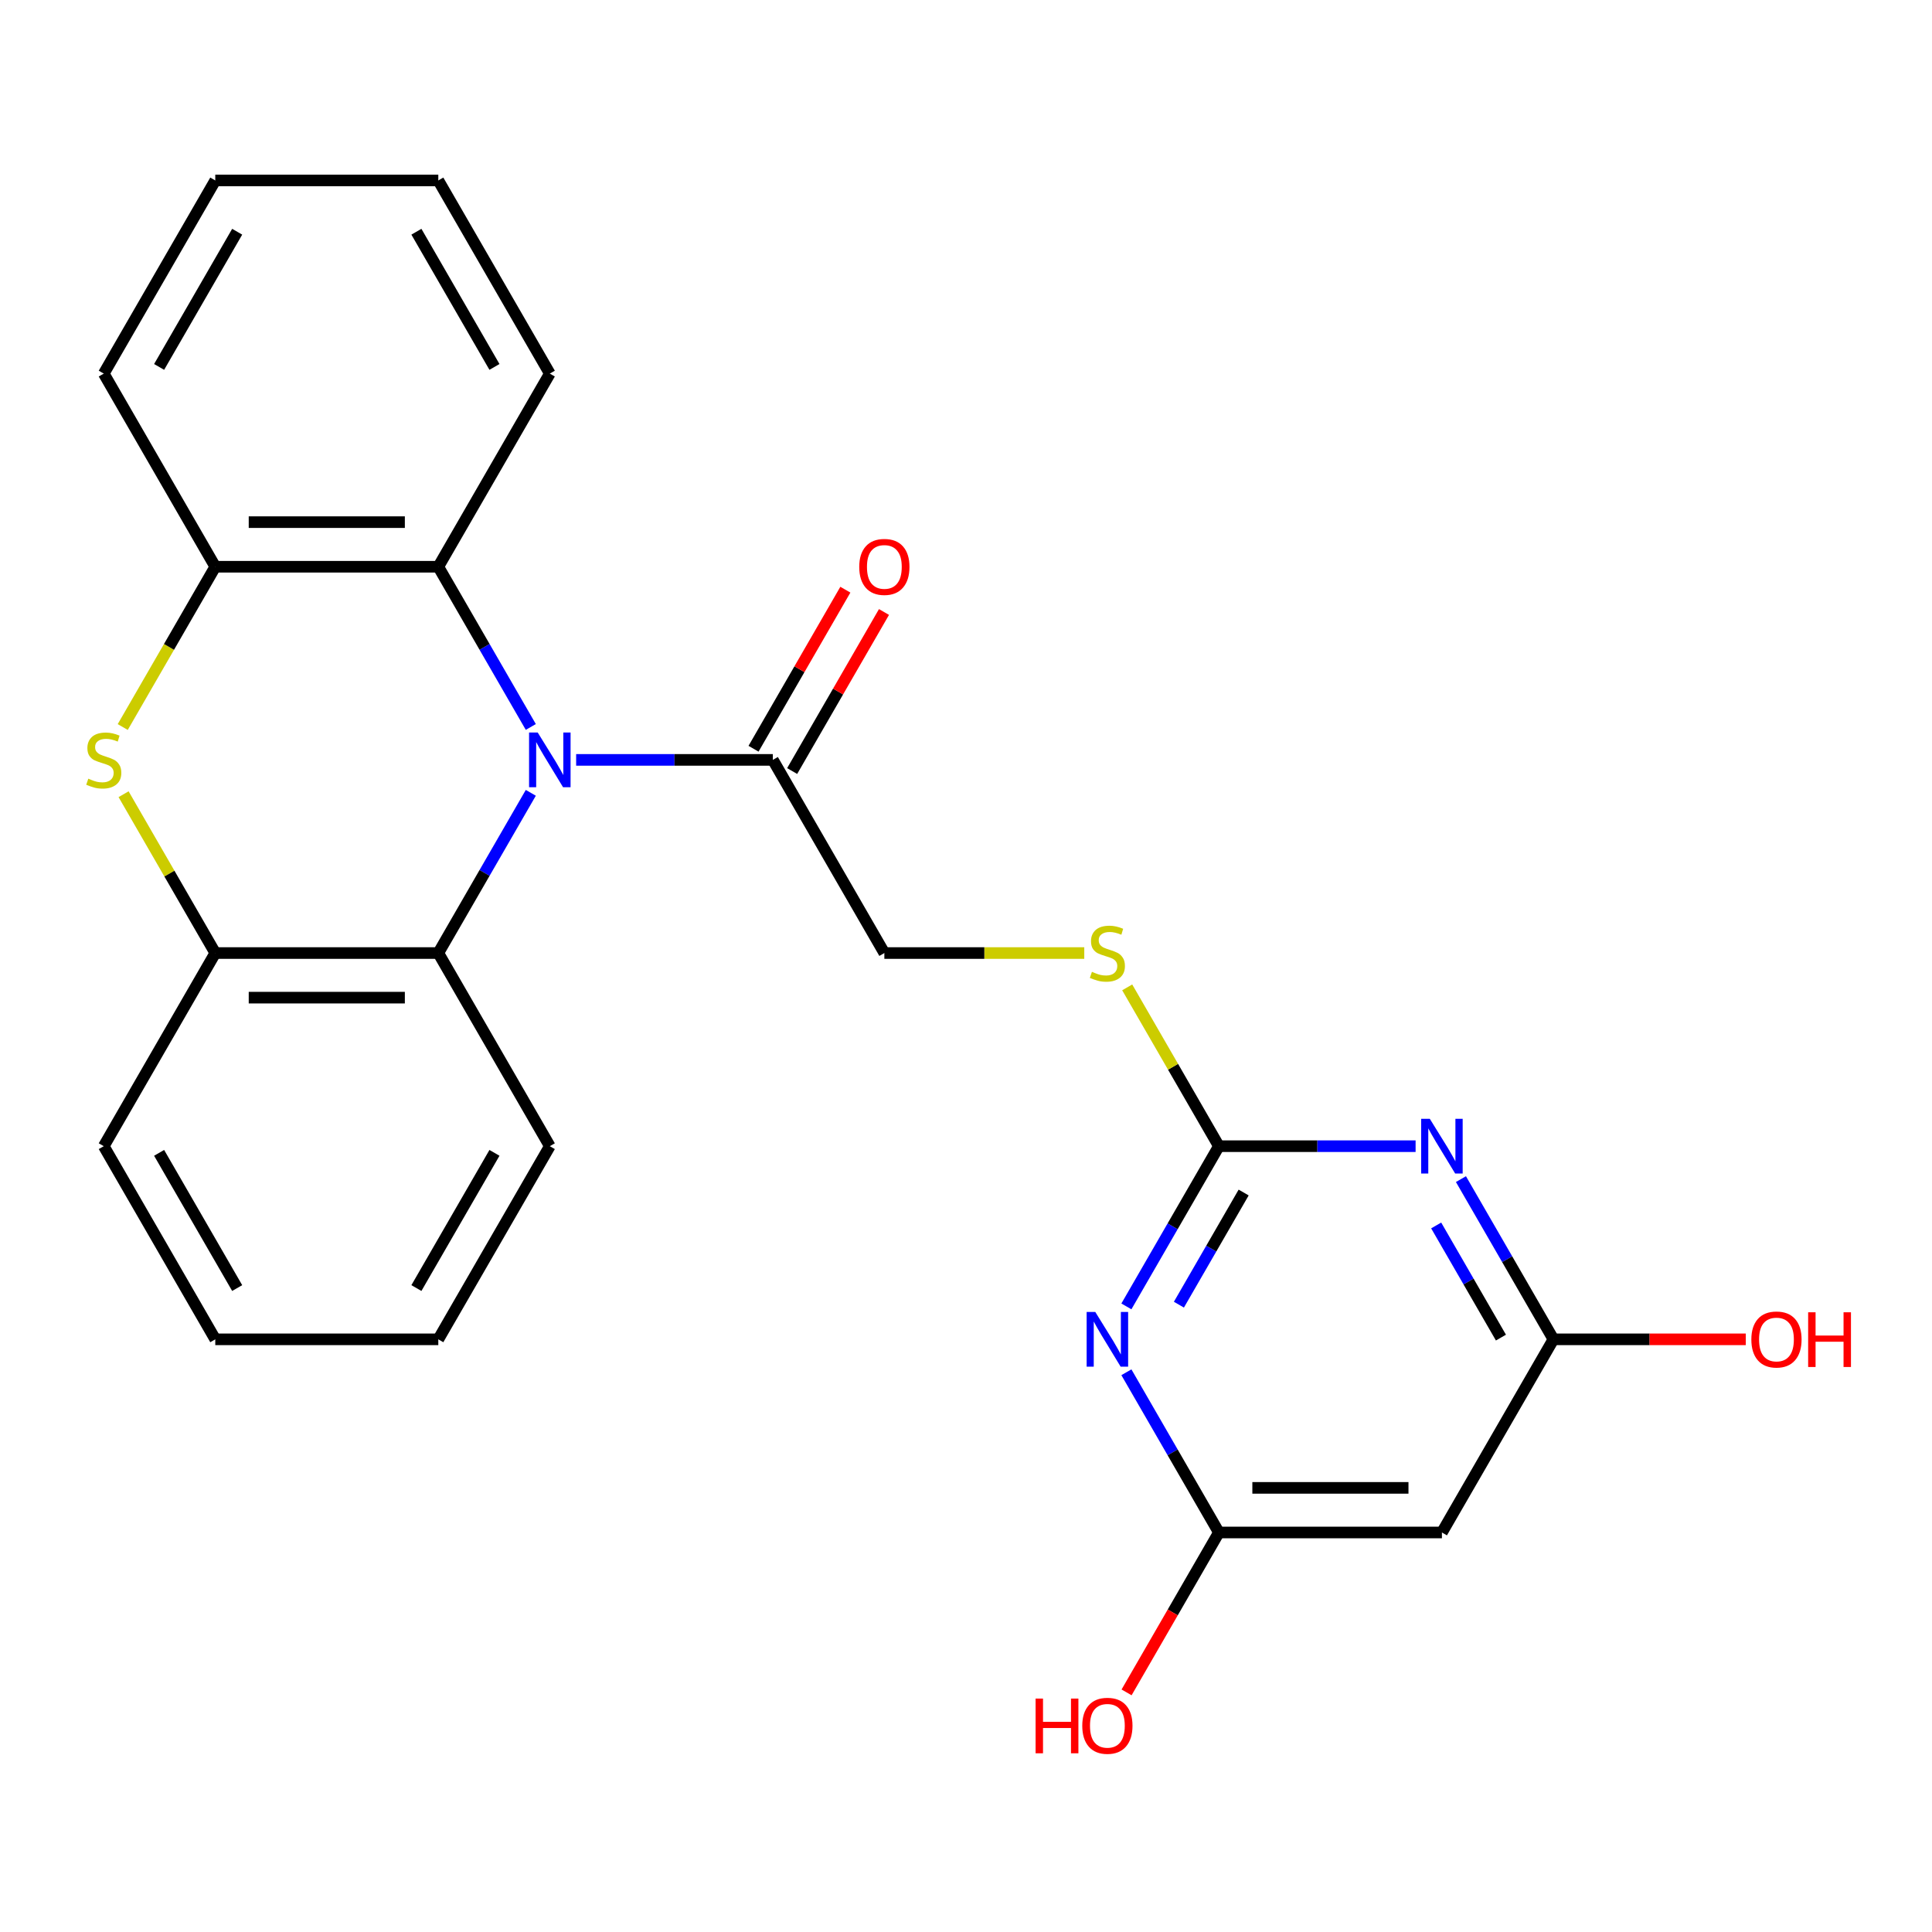<?xml version='1.0' encoding='iso-8859-1'?>
<svg version='1.1' baseProfile='full'
              xmlns='http://www.w3.org/2000/svg'
                      xmlns:rdkit='http://www.rdkit.org/xml'
                      xmlns:xlink='http://www.w3.org/1999/xlink'
                  xml:space='preserve'
width='1000px' height='1000px' viewBox='0 0 1000 1000'>
<!-- END OF HEADER -->
<rect style='opacity:1.0;fill:#FFFFFF;stroke:none' width='1000' height='1000' x='0' y='0'> </rect>
<path class='bond-4' d='M 274.743,376.273 L 250.804,334.81' style='fill:none;fill-rule:evenodd;stroke:#0000FF;stroke-width:6px;stroke-linecap:butt;stroke-linejoin:miter;stroke-opacity:1' />
<path class='bond-4' d='M 250.804,334.81 L 226.865,293.347' style='fill:none;fill-rule:evenodd;stroke:#000000;stroke-width:6px;stroke-linecap:butt;stroke-linejoin:miter;stroke-opacity:1' />
<path class='bond-5' d='M 274.743,410.365 L 250.804,451.828' style='fill:none;fill-rule:evenodd;stroke:#0000FF;stroke-width:6px;stroke-linecap:butt;stroke-linejoin:miter;stroke-opacity:1' />
<path class='bond-5' d='M 250.804,451.828 L 226.865,493.292' style='fill:none;fill-rule:evenodd;stroke:#000000;stroke-width:6px;stroke-linecap:butt;stroke-linejoin:miter;stroke-opacity:1' />
<path class='bond-6' d='M 298.211,393.319 L 349.117,393.319' style='fill:none;fill-rule:evenodd;stroke:#0000FF;stroke-width:6px;stroke-linecap:butt;stroke-linejoin:miter;stroke-opacity:1' />
<path class='bond-6' d='M 349.117,393.319 L 400.023,393.319' style='fill:none;fill-rule:evenodd;stroke:#000000;stroke-width:6px;stroke-linecap:butt;stroke-linejoin:miter;stroke-opacity:1' />
<path class='bond-0' d='M 583.021,676.19 L 606.96,634.727' style='fill:none;fill-rule:evenodd;stroke:#0000FF;stroke-width:6px;stroke-linecap:butt;stroke-linejoin:miter;stroke-opacity:1' />
<path class='bond-0' d='M 606.96,634.727 L 630.899,593.264' style='fill:none;fill-rule:evenodd;stroke:#000000;stroke-width:6px;stroke-linecap:butt;stroke-linejoin:miter;stroke-opacity:1' />
<path class='bond-0' d='M 610.198,675.295 L 626.955,646.271' style='fill:none;fill-rule:evenodd;stroke:#0000FF;stroke-width:6px;stroke-linecap:butt;stroke-linejoin:miter;stroke-opacity:1' />
<path class='bond-0' d='M 626.955,646.271 L 643.712,617.247' style='fill:none;fill-rule:evenodd;stroke:#000000;stroke-width:6px;stroke-linecap:butt;stroke-linejoin:miter;stroke-opacity:1' />
<path class='bond-9' d='M 583.021,710.282 L 606.96,751.746' style='fill:none;fill-rule:evenodd;stroke:#0000FF;stroke-width:6px;stroke-linecap:butt;stroke-linejoin:miter;stroke-opacity:1' />
<path class='bond-9' d='M 606.96,751.746 L 630.899,793.209' style='fill:none;fill-rule:evenodd;stroke:#000000;stroke-width:6px;stroke-linecap:butt;stroke-linejoin:miter;stroke-opacity:1' />
<path class='bond-1' d='M 732.711,593.264 L 681.805,593.264' style='fill:none;fill-rule:evenodd;stroke:#0000FF;stroke-width:6px;stroke-linecap:butt;stroke-linejoin:miter;stroke-opacity:1' />
<path class='bond-1' d='M 681.805,593.264 L 630.899,593.264' style='fill:none;fill-rule:evenodd;stroke:#000000;stroke-width:6px;stroke-linecap:butt;stroke-linejoin:miter;stroke-opacity:1' />
<path class='bond-10' d='M 756.179,610.31 L 780.118,651.773' style='fill:none;fill-rule:evenodd;stroke:#0000FF;stroke-width:6px;stroke-linecap:butt;stroke-linejoin:miter;stroke-opacity:1' />
<path class='bond-10' d='M 780.118,651.773 L 804.056,693.236' style='fill:none;fill-rule:evenodd;stroke:#000000;stroke-width:6px;stroke-linecap:butt;stroke-linejoin:miter;stroke-opacity:1' />
<path class='bond-10' d='M 743.366,634.293 L 760.123,663.317' style='fill:none;fill-rule:evenodd;stroke:#0000FF;stroke-width:6px;stroke-linecap:butt;stroke-linejoin:miter;stroke-opacity:1' />
<path class='bond-10' d='M 760.123,663.317 L 776.88,692.341' style='fill:none;fill-rule:evenodd;stroke:#000000;stroke-width:6px;stroke-linecap:butt;stroke-linejoin:miter;stroke-opacity:1' />
<path class='bond-2' d='M 630.899,593.264 L 607.168,552.161' style='fill:none;fill-rule:evenodd;stroke:#000000;stroke-width:6px;stroke-linecap:butt;stroke-linejoin:miter;stroke-opacity:1' />
<path class='bond-2' d='M 607.168,552.161 L 583.437,511.058' style='fill:none;fill-rule:evenodd;stroke:#CCCC00;stroke-width:6px;stroke-linecap:butt;stroke-linejoin:miter;stroke-opacity:1' />
<path class='bond-3' d='M 63.965,411.085 L 87.696,452.188' style='fill:none;fill-rule:evenodd;stroke:#CCCC00;stroke-width:6px;stroke-linecap:butt;stroke-linejoin:miter;stroke-opacity:1' />
<path class='bond-3' d='M 87.696,452.188 L 111.427,493.292' style='fill:none;fill-rule:evenodd;stroke:#000000;stroke-width:6px;stroke-linecap:butt;stroke-linejoin:miter;stroke-opacity:1' />
<path class='bond-25' d='M 63.527,376.313 L 87.477,334.83' style='fill:none;fill-rule:evenodd;stroke:#CCCC00;stroke-width:6px;stroke-linecap:butt;stroke-linejoin:miter;stroke-opacity:1' />
<path class='bond-25' d='M 87.477,334.83 L 111.427,293.347' style='fill:none;fill-rule:evenodd;stroke:#000000;stroke-width:6px;stroke-linecap:butt;stroke-linejoin:miter;stroke-opacity:1' />
<path class='bond-8' d='M 226.865,293.347 L 111.427,293.347' style='fill:none;fill-rule:evenodd;stroke:#000000;stroke-width:6px;stroke-linecap:butt;stroke-linejoin:miter;stroke-opacity:1' />
<path class='bond-8' d='M 209.55,270.259 L 128.743,270.259' style='fill:none;fill-rule:evenodd;stroke:#000000;stroke-width:6px;stroke-linecap:butt;stroke-linejoin:miter;stroke-opacity:1' />
<path class='bond-17' d='M 226.865,293.347 L 284.585,193.374' style='fill:none;fill-rule:evenodd;stroke:#000000;stroke-width:6px;stroke-linecap:butt;stroke-linejoin:miter;stroke-opacity:1' />
<path class='bond-7' d='M 226.865,493.292 L 111.427,493.292' style='fill:none;fill-rule:evenodd;stroke:#000000;stroke-width:6px;stroke-linecap:butt;stroke-linejoin:miter;stroke-opacity:1' />
<path class='bond-7' d='M 209.55,516.379 L 128.743,516.379' style='fill:none;fill-rule:evenodd;stroke:#000000;stroke-width:6px;stroke-linecap:butt;stroke-linejoin:miter;stroke-opacity:1' />
<path class='bond-18' d='M 226.865,493.292 L 284.585,593.264' style='fill:none;fill-rule:evenodd;stroke:#000000;stroke-width:6px;stroke-linecap:butt;stroke-linejoin:miter;stroke-opacity:1' />
<path class='bond-13' d='M 400.023,393.319 L 457.742,493.292' style='fill:none;fill-rule:evenodd;stroke:#000000;stroke-width:6px;stroke-linecap:butt;stroke-linejoin:miter;stroke-opacity:1' />
<path class='bond-14' d='M 410.02,399.091 L 433.786,357.928' style='fill:none;fill-rule:evenodd;stroke:#000000;stroke-width:6px;stroke-linecap:butt;stroke-linejoin:miter;stroke-opacity:1' />
<path class='bond-14' d='M 433.786,357.928 L 457.551,316.765' style='fill:none;fill-rule:evenodd;stroke:#FF0000;stroke-width:6px;stroke-linecap:butt;stroke-linejoin:miter;stroke-opacity:1' />
<path class='bond-14' d='M 390.026,387.547 L 413.791,346.384' style='fill:none;fill-rule:evenodd;stroke:#000000;stroke-width:6px;stroke-linecap:butt;stroke-linejoin:miter;stroke-opacity:1' />
<path class='bond-14' d='M 413.791,346.384 L 437.557,305.221' style='fill:none;fill-rule:evenodd;stroke:#FF0000;stroke-width:6px;stroke-linecap:butt;stroke-linejoin:miter;stroke-opacity:1' />
<path class='bond-19' d='M 111.427,493.292 L 53.708,593.264' style='fill:none;fill-rule:evenodd;stroke:#000000;stroke-width:6px;stroke-linecap:butt;stroke-linejoin:miter;stroke-opacity:1' />
<path class='bond-20' d='M 111.427,293.347 L 53.708,193.374' style='fill:none;fill-rule:evenodd;stroke:#000000;stroke-width:6px;stroke-linecap:butt;stroke-linejoin:miter;stroke-opacity:1' />
<path class='bond-15' d='M 630.899,793.209 L 607.006,834.592' style='fill:none;fill-rule:evenodd;stroke:#000000;stroke-width:6px;stroke-linecap:butt;stroke-linejoin:miter;stroke-opacity:1' />
<path class='bond-15' d='M 607.006,834.592 L 583.114,875.975' style='fill:none;fill-rule:evenodd;stroke:#FF0000;stroke-width:6px;stroke-linecap:butt;stroke-linejoin:miter;stroke-opacity:1' />
<path class='bond-28' d='M 630.899,793.209 L 746.337,793.209' style='fill:none;fill-rule:evenodd;stroke:#000000;stroke-width:6px;stroke-linecap:butt;stroke-linejoin:miter;stroke-opacity:1' />
<path class='bond-28' d='M 648.215,770.121 L 729.022,770.121' style='fill:none;fill-rule:evenodd;stroke:#000000;stroke-width:6px;stroke-linecap:butt;stroke-linejoin:miter;stroke-opacity:1' />
<path class='bond-11' d='M 804.056,693.236 L 746.337,793.209' style='fill:none;fill-rule:evenodd;stroke:#000000;stroke-width:6px;stroke-linecap:butt;stroke-linejoin:miter;stroke-opacity:1' />
<path class='bond-16' d='M 804.056,693.236 L 853.832,693.236' style='fill:none;fill-rule:evenodd;stroke:#000000;stroke-width:6px;stroke-linecap:butt;stroke-linejoin:miter;stroke-opacity:1' />
<path class='bond-16' d='M 853.832,693.236 L 903.609,693.236' style='fill:none;fill-rule:evenodd;stroke:#FF0000;stroke-width:6px;stroke-linecap:butt;stroke-linejoin:miter;stroke-opacity:1' />
<path class='bond-12' d='M 561.214,493.292 L 509.478,493.292' style='fill:none;fill-rule:evenodd;stroke:#CCCC00;stroke-width:6px;stroke-linecap:butt;stroke-linejoin:miter;stroke-opacity:1' />
<path class='bond-12' d='M 509.478,493.292 L 457.742,493.292' style='fill:none;fill-rule:evenodd;stroke:#000000;stroke-width:6px;stroke-linecap:butt;stroke-linejoin:miter;stroke-opacity:1' />
<path class='bond-22' d='M 284.585,193.374 L 226.865,93.402' style='fill:none;fill-rule:evenodd;stroke:#000000;stroke-width:6px;stroke-linecap:butt;stroke-linejoin:miter;stroke-opacity:1' />
<path class='bond-22' d='M 255.932,189.922 L 215.529,119.942' style='fill:none;fill-rule:evenodd;stroke:#000000;stroke-width:6px;stroke-linecap:butt;stroke-linejoin:miter;stroke-opacity:1' />
<path class='bond-21' d='M 284.585,593.264 L 226.865,693.236' style='fill:none;fill-rule:evenodd;stroke:#000000;stroke-width:6px;stroke-linecap:butt;stroke-linejoin:miter;stroke-opacity:1' />
<path class='bond-21' d='M 255.932,596.716 L 215.529,666.697' style='fill:none;fill-rule:evenodd;stroke:#000000;stroke-width:6px;stroke-linecap:butt;stroke-linejoin:miter;stroke-opacity:1' />
<path class='bond-26' d='M 53.708,593.264 L 111.427,693.236' style='fill:none;fill-rule:evenodd;stroke:#000000;stroke-width:6px;stroke-linecap:butt;stroke-linejoin:miter;stroke-opacity:1' />
<path class='bond-26' d='M 82.361,596.716 L 122.764,666.697' style='fill:none;fill-rule:evenodd;stroke:#000000;stroke-width:6px;stroke-linecap:butt;stroke-linejoin:miter;stroke-opacity:1' />
<path class='bond-27' d='M 53.708,193.374 L 111.427,93.402' style='fill:none;fill-rule:evenodd;stroke:#000000;stroke-width:6px;stroke-linecap:butt;stroke-linejoin:miter;stroke-opacity:1' />
<path class='bond-27' d='M 82.361,189.922 L 122.764,119.942' style='fill:none;fill-rule:evenodd;stroke:#000000;stroke-width:6px;stroke-linecap:butt;stroke-linejoin:miter;stroke-opacity:1' />
<path class='bond-24' d='M 226.865,693.236 L 111.427,693.236' style='fill:none;fill-rule:evenodd;stroke:#000000;stroke-width:6px;stroke-linecap:butt;stroke-linejoin:miter;stroke-opacity:1' />
<path class='bond-23' d='M 226.865,93.402 L 111.427,93.402' style='fill:none;fill-rule:evenodd;stroke:#000000;stroke-width:6px;stroke-linecap:butt;stroke-linejoin:miter;stroke-opacity:1' />
<path  class='atom-0' d='M 278.325 379.159
L 287.605 394.159
Q 288.525 395.639, 290.005 398.319
Q 291.485 400.999, 291.565 401.159
L 291.565 379.159
L 295.325 379.159
L 295.325 407.479
L 291.445 407.479
L 281.485 391.079
Q 280.325 389.159, 279.085 386.959
Q 277.885 384.759, 277.525 384.079
L 277.525 407.479
L 273.845 407.479
L 273.845 379.159
L 278.325 379.159
' fill='#0000FF'/>
<path  class='atom-1' d='M 566.92 679.076
L 576.2 694.076
Q 577.12 695.556, 578.6 698.236
Q 580.08 700.916, 580.16 701.076
L 580.16 679.076
L 583.92 679.076
L 583.92 707.396
L 580.04 707.396
L 570.08 690.996
Q 568.92 689.076, 567.68 686.876
Q 566.48 684.676, 566.12 683.996
L 566.12 707.396
L 562.44 707.396
L 562.44 679.076
L 566.92 679.076
' fill='#0000FF'/>
<path  class='atom-2' d='M 740.077 579.104
L 749.357 594.104
Q 750.277 595.584, 751.757 598.264
Q 753.237 600.944, 753.317 601.104
L 753.317 579.104
L 757.077 579.104
L 757.077 607.424
L 753.197 607.424
L 743.237 591.024
Q 742.077 589.104, 740.837 586.904
Q 739.637 584.704, 739.277 584.024
L 739.277 607.424
L 735.597 607.424
L 735.597 579.104
L 740.077 579.104
' fill='#0000FF'/>
<path  class='atom-4' d='M 45.708 403.039
Q 46.028 403.159, 47.348 403.719
Q 48.668 404.279, 50.108 404.639
Q 51.588 404.959, 53.028 404.959
Q 55.708 404.959, 57.268 403.679
Q 58.828 402.359, 58.828 400.079
Q 58.828 398.519, 58.028 397.559
Q 57.268 396.599, 56.068 396.079
Q 54.868 395.559, 52.868 394.959
Q 50.348 394.199, 48.828 393.479
Q 47.348 392.759, 46.268 391.239
Q 45.228 389.719, 45.228 387.159
Q 45.228 383.599, 47.628 381.399
Q 50.068 379.199, 54.868 379.199
Q 58.148 379.199, 61.868 380.759
L 60.948 383.839
Q 57.548 382.439, 54.988 382.439
Q 52.228 382.439, 50.708 383.599
Q 49.188 384.719, 49.228 386.679
Q 49.228 388.199, 49.988 389.119
Q 50.788 390.039, 51.908 390.559
Q 53.068 391.079, 54.988 391.679
Q 57.548 392.479, 59.068 393.279
Q 60.588 394.079, 61.668 395.719
Q 62.788 397.319, 62.788 400.079
Q 62.788 403.999, 60.148 406.119
Q 57.548 408.199, 53.188 408.199
Q 50.668 408.199, 48.748 407.639
Q 46.868 407.119, 44.628 406.199
L 45.708 403.039
' fill='#CCCC00'/>
<path  class='atom-13' d='M 565.18 503.012
Q 565.5 503.132, 566.82 503.692
Q 568.14 504.252, 569.58 504.612
Q 571.06 504.932, 572.5 504.932
Q 575.18 504.932, 576.74 503.652
Q 578.3 502.332, 578.3 500.052
Q 578.3 498.492, 577.5 497.532
Q 576.74 496.572, 575.54 496.052
Q 574.34 495.532, 572.34 494.932
Q 569.82 494.172, 568.3 493.452
Q 566.82 492.732, 565.74 491.212
Q 564.7 489.692, 564.7 487.132
Q 564.7 483.572, 567.1 481.372
Q 569.54 479.172, 574.34 479.172
Q 577.62 479.172, 581.34 480.732
L 580.42 483.812
Q 577.02 482.412, 574.46 482.412
Q 571.7 482.412, 570.18 483.572
Q 568.66 484.692, 568.7 486.652
Q 568.7 488.172, 569.46 489.092
Q 570.26 490.012, 571.38 490.532
Q 572.54 491.052, 574.46 491.652
Q 577.02 492.452, 578.54 493.252
Q 580.06 494.052, 581.14 495.692
Q 582.26 497.292, 582.26 500.052
Q 582.26 503.972, 579.62 506.092
Q 577.02 508.172, 572.66 508.172
Q 570.14 508.172, 568.22 507.612
Q 566.34 507.092, 564.1 506.172
L 565.18 503.012
' fill='#CCCC00'/>
<path  class='atom-15' d='M 444.742 293.427
Q 444.742 286.627, 448.102 282.827
Q 451.462 279.027, 457.742 279.027
Q 464.022 279.027, 467.382 282.827
Q 470.742 286.627, 470.742 293.427
Q 470.742 300.307, 467.342 304.227
Q 463.942 308.107, 457.742 308.107
Q 451.502 308.107, 448.102 304.227
Q 444.742 300.347, 444.742 293.427
M 457.742 304.907
Q 462.062 304.907, 464.382 302.027
Q 466.742 299.107, 466.742 293.427
Q 466.742 287.867, 464.382 285.067
Q 462.062 282.227, 457.742 282.227
Q 453.422 282.227, 451.062 285.027
Q 448.742 287.827, 448.742 293.427
Q 448.742 299.147, 451.062 302.027
Q 453.422 304.907, 457.742 304.907
' fill='#FF0000'/>
<path  class='atom-16' d='M 536.02 879.181
L 539.86 879.181
L 539.86 891.221
L 554.34 891.221
L 554.34 879.181
L 558.18 879.181
L 558.18 907.501
L 554.34 907.501
L 554.34 894.421
L 539.86 894.421
L 539.86 907.501
L 536.02 907.501
L 536.02 879.181
' fill='#FF0000'/>
<path  class='atom-16' d='M 560.18 893.261
Q 560.18 886.461, 563.54 882.661
Q 566.9 878.861, 573.18 878.861
Q 579.46 878.861, 582.82 882.661
Q 586.18 886.461, 586.18 893.261
Q 586.18 900.141, 582.78 904.061
Q 579.38 907.941, 573.18 907.941
Q 566.94 907.941, 563.54 904.061
Q 560.18 900.181, 560.18 893.261
M 573.18 904.741
Q 577.5 904.741, 579.82 901.861
Q 582.18 898.941, 582.18 893.261
Q 582.18 887.701, 579.82 884.901
Q 577.5 882.061, 573.18 882.061
Q 568.86 882.061, 566.5 884.861
Q 564.18 887.661, 564.18 893.261
Q 564.18 898.981, 566.5 901.861
Q 568.86 904.741, 573.18 904.741
' fill='#FF0000'/>
<path  class='atom-17' d='M 906.495 693.316
Q 906.495 686.516, 909.855 682.716
Q 913.215 678.916, 919.495 678.916
Q 925.775 678.916, 929.135 682.716
Q 932.495 686.516, 932.495 693.316
Q 932.495 700.196, 929.095 704.116
Q 925.695 707.996, 919.495 707.996
Q 913.255 707.996, 909.855 704.116
Q 906.495 700.236, 906.495 693.316
M 919.495 704.796
Q 923.815 704.796, 926.135 701.916
Q 928.495 698.996, 928.495 693.316
Q 928.495 687.756, 926.135 684.956
Q 923.815 682.116, 919.495 682.116
Q 915.175 682.116, 912.815 684.916
Q 910.495 687.716, 910.495 693.316
Q 910.495 699.036, 912.815 701.916
Q 915.175 704.796, 919.495 704.796
' fill='#FF0000'/>
<path  class='atom-17' d='M 935.895 679.236
L 939.735 679.236
L 939.735 691.276
L 954.215 691.276
L 954.215 679.236
L 958.055 679.236
L 958.055 707.556
L 954.215 707.556
L 954.215 694.476
L 939.735 694.476
L 939.735 707.556
L 935.895 707.556
L 935.895 679.236
' fill='#FF0000'/>
</svg>
